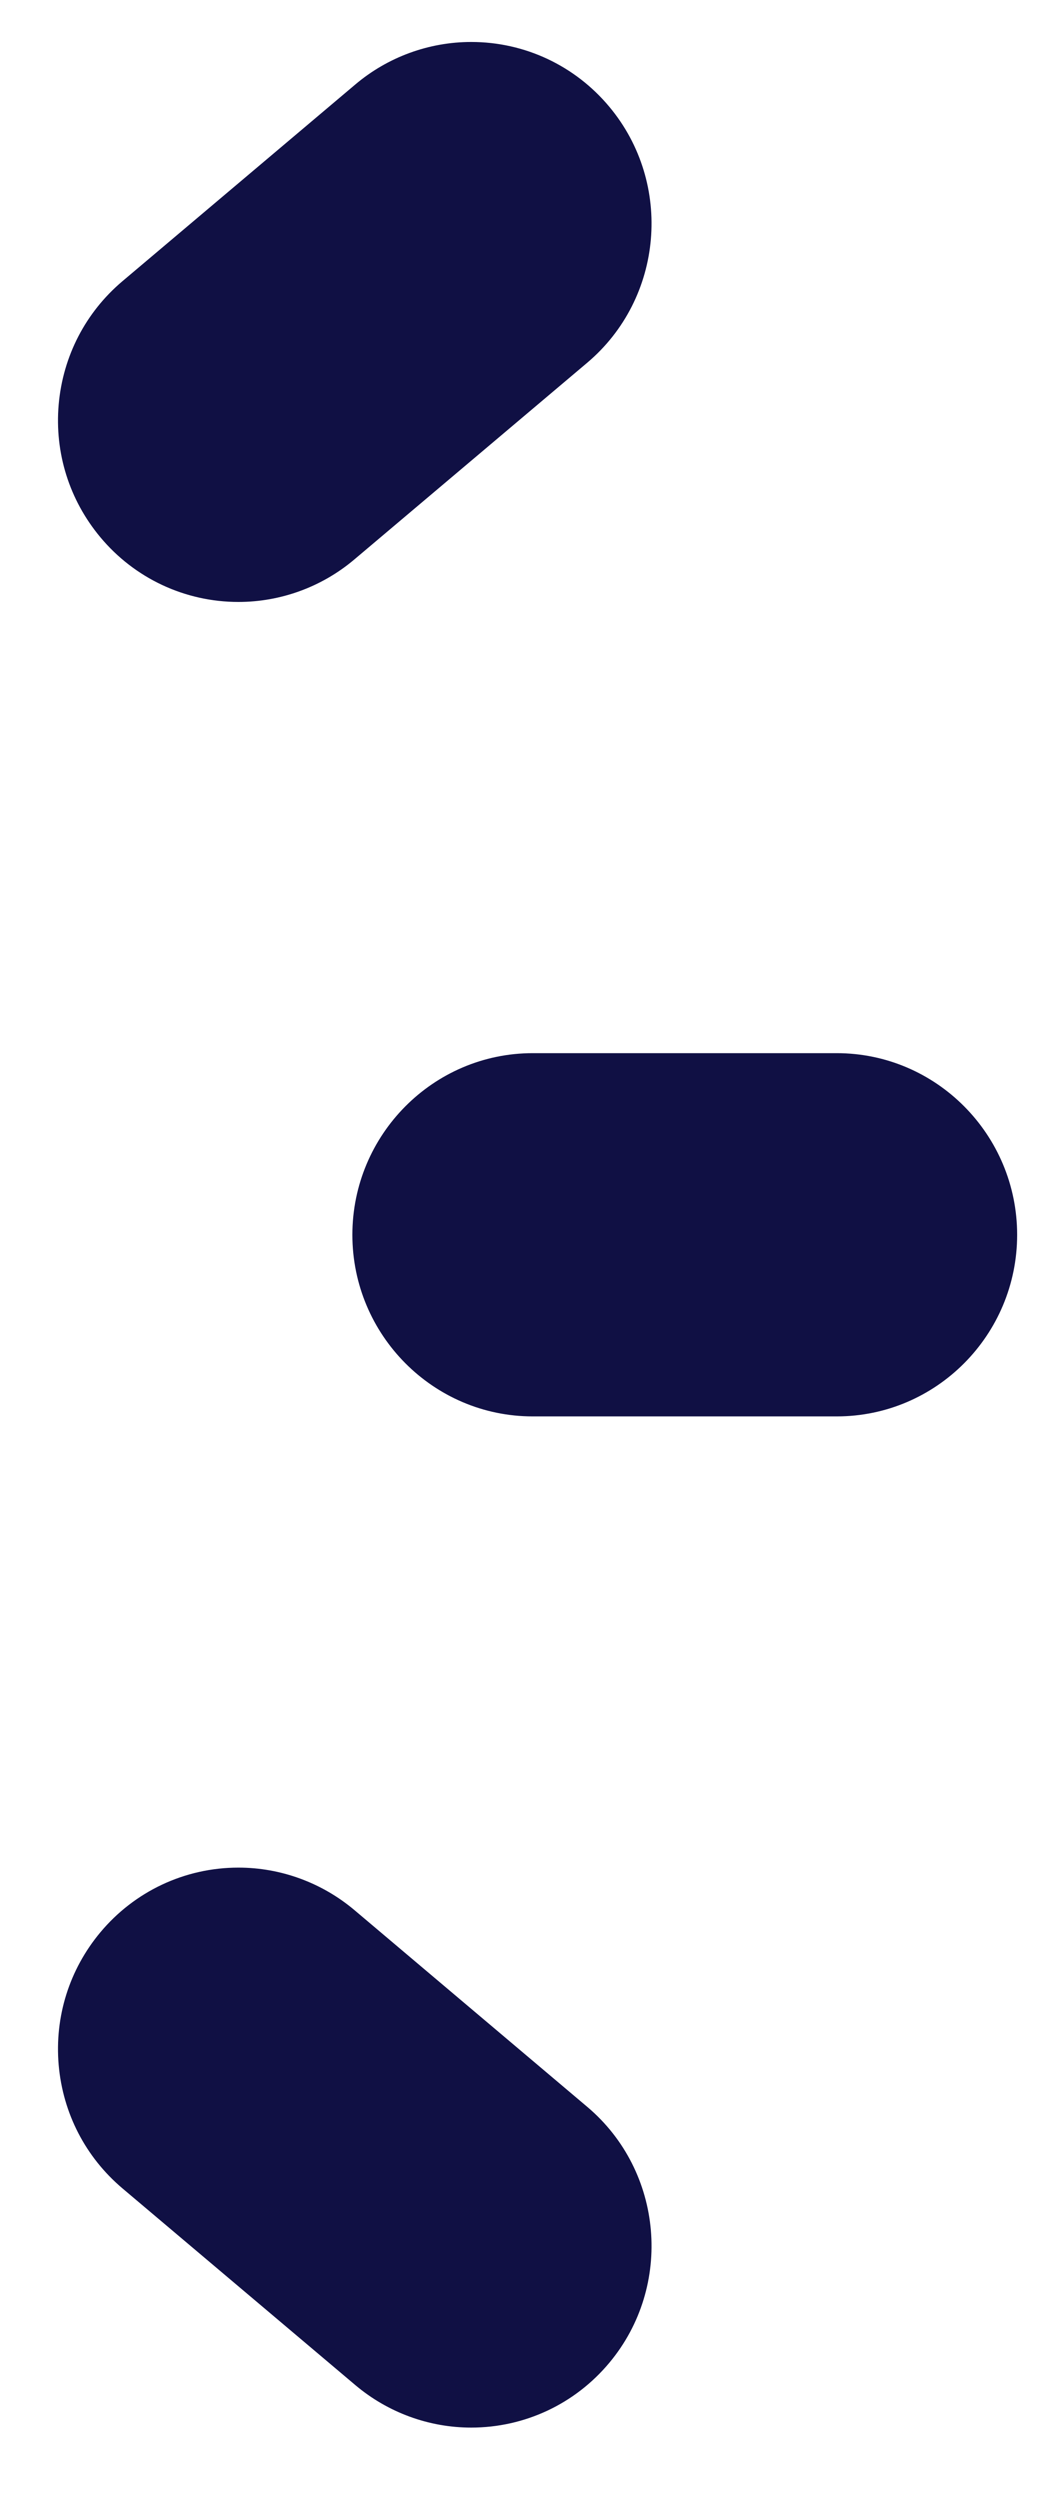<svg width="14" height="33" viewBox="0 0 14 33" fill="none" xmlns="http://www.w3.org/2000/svg">
<path d="M4.654 16.3C4.654 17.622 5.723 18.697 7.036 18.697L11.051 18.697C12.365 18.697 13.434 17.622 13.434 16.3C13.434 14.978 12.365 13.902 11.051 13.902L7.036 13.902C5.723 13.902 4.654 14.978 4.654 16.3Z" fill="#101044"/>
<path d="M7.756 27.811L4.68 25.213C4.251 24.852 3.708 24.653 3.149 24.653C2.443 24.653 1.778 24.965 1.324 25.509C0.915 26 0.72 26.621 0.775 27.259C0.831 27.897 1.13 28.475 1.617 28.887L4.693 31.484C5.122 31.846 5.665 32.045 6.223 32.045C6.93 32.045 7.595 31.733 8.049 31.188C8.893 30.176 8.762 28.66 7.756 27.811Z" fill="#101044"/>
<path d="M3.149 7.946C3.708 7.946 4.252 7.747 4.68 7.385L7.756 4.788C8.762 3.938 8.893 2.423 8.049 1.411C7.595 0.866 6.93 0.554 6.224 0.554C5.665 0.554 5.121 0.753 4.693 1.115L1.617 3.712C1.13 4.124 0.831 4.702 0.775 5.34C0.72 5.978 0.915 6.599 1.324 7.09C1.777 7.634 2.443 7.946 3.149 7.946Z" fill="#101044"/>
</svg>
